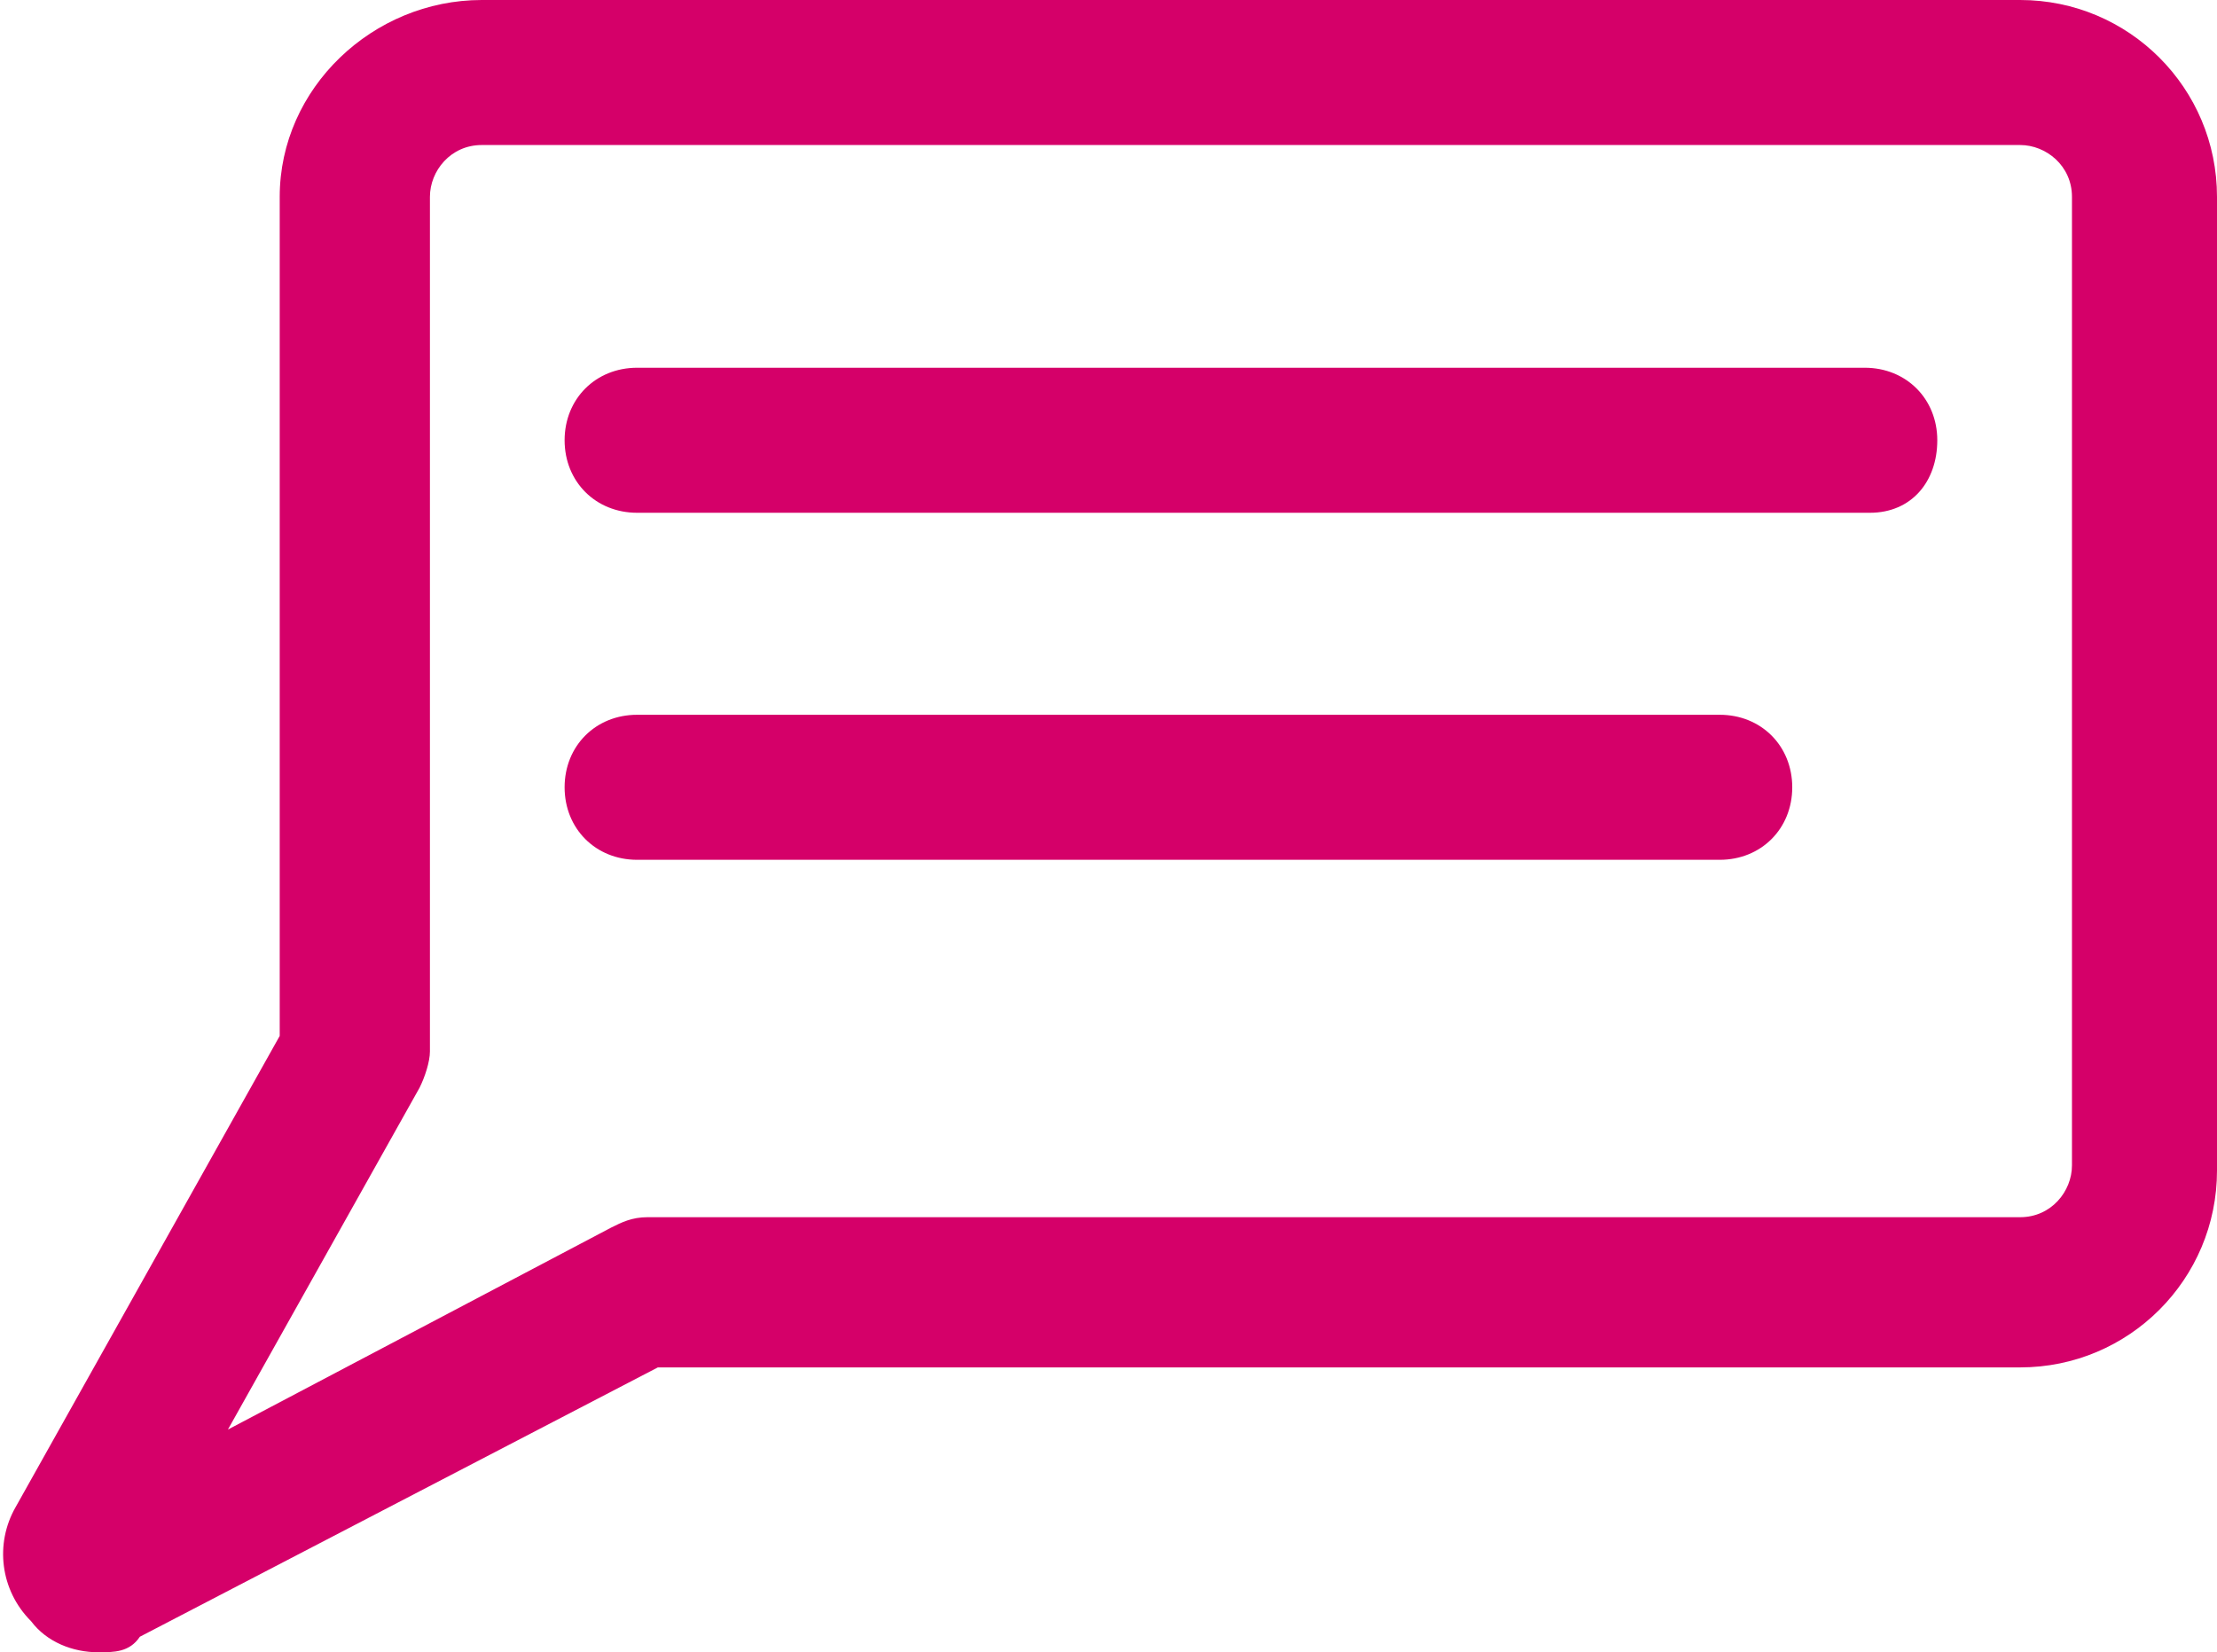 <?xml version="1.0"?><svg version="1.1" id="Calque_1" xmlns="http://www.w3.org/2000/svg" xmlns:xlink="http://www.w3.org/1999/xlink" x="0px" y="0px" viewBox="0 0 42.8 31.9" style="enable-background:new 0 0 42.8 31.9;" xml:space="preserve">
<style type="text/css">
	.st0{fill:#D50069;}
</style>
	<g>
		<g>
			<g>
				<g>
					<g>
						<path class="st0" d="M1.9,31.9c-0.5,0-1-0.2-1.3-0.6c-0.6-0.6-0.7-1.5-0.3-2.2L5.4,20V3.8C5.4,1.7,7.2,0,9.3,0H39        c2.1,0,3.8,1.7,3.8,3.8v18.8c0,2.1-1.7,3.8-3.8,3.8H12.7l-10,5.2C2.5,31.9,2.2,31.9,1.9,31.9z M9.3,2.8c-0.6,0-1,0.5-1,1v16.5        c0,0.2-0.1,0.5-0.2,0.7l-3.7,6.6l7.4-3.9c0.2-0.1,0.4-0.2,0.7-0.2H39c0.6,0,1-0.5,1-1V3.8c0-0.6-0.5-1-1-1H9.3z"/>
					</g>
				</g>
				<g>
					<g>
						<line class="st0" x1="12.3" y1="8.5" x2="36.1" y2="8.5"/>
					</g>
					<g>
						<path class="st0" d="M36.1,9.9H12.3c-0.8,0-1.4-0.6-1.4-1.4s0.6-1.4,1.4-1.4h23.7c0.8,0,1.4,0.6,1.4,1.4S36.9,9.9,36.1,9.9z"/>
					</g>
				</g>
				<g>
					<g>
						<line class="st0" x1="12.3" y1="15.2" x2="33.2" y2="15.2"/>
					</g>
					<g>
						<path class="st0" d="M33.2,16.6H12.3c-0.8,0-1.4-0.6-1.4-1.4s0.6-1.4,1.4-1.4h20.9c0.8,0,1.4,0.6,1.4,1.4S34,16.6,33.2,16.6z"/>
					</g>
				</g>
			</g>
		</g>
	</g>
</svg>
